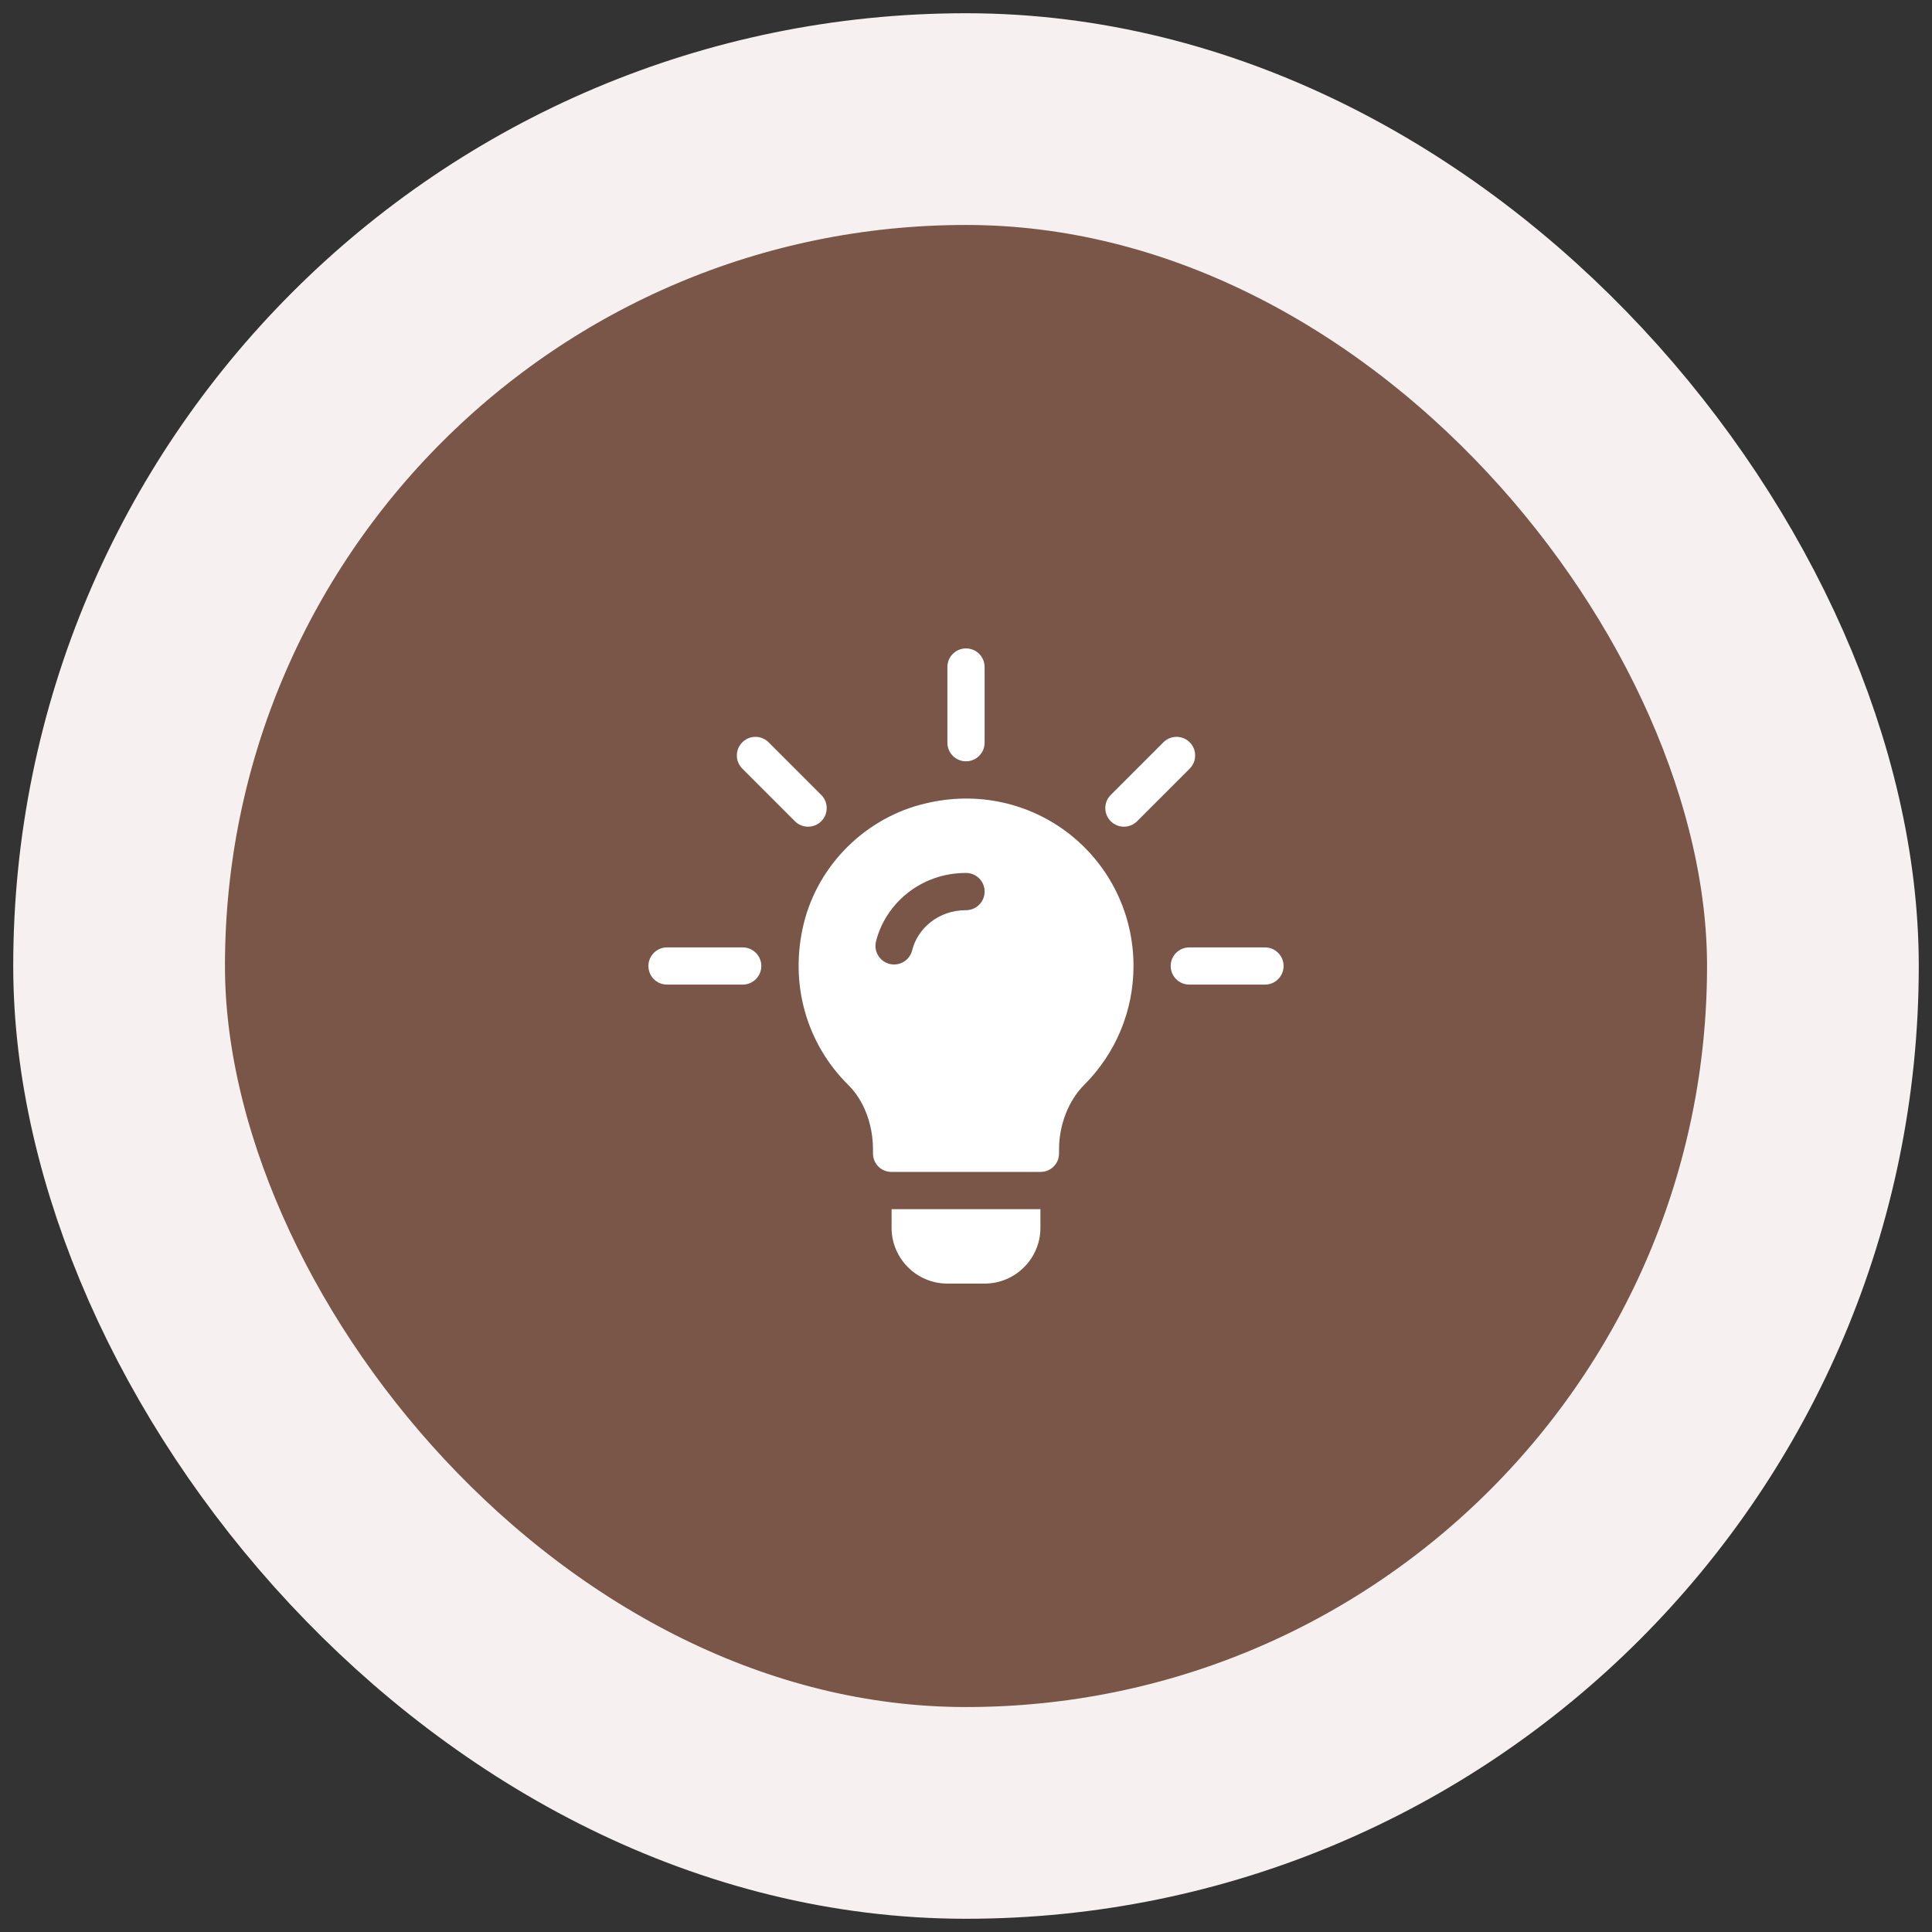 <svg width="73" height="73" viewBox="0 0 73 73" fill="none" xmlns="http://www.w3.org/2000/svg">
<rect x="0" y="0" width="73" height="73" fill="#333333" stroke="none"/>
<rect x="4.5" y="4.5" width="64" height="64" rx="32" fill="#795647"/>
<rect x="4.5" y="4.5" width="64" height="64" rx="32" stroke="#F6F1F0" stroke-width="8"/>
<g clip-path="url(#clip0_987_3357)">
<path d="M31.031 30.037L29.042 28.048C28.767 27.773 28.322 27.773 28.048 28.048C27.773 28.323 27.773 28.768 28.048 29.042L30.036 31.031C30.311 31.305 30.756 31.305 31.031 31.031C31.305 30.756 31.305 30.311 31.031 30.037Z" fill="white"/>
<path d="M28.062 35.797H25.203C24.814 35.797 24.5 36.111 24.5 36.5C24.5 36.889 24.814 37.203 25.203 37.203H28.062C28.451 37.203 28.766 36.889 28.766 36.5C28.766 36.111 28.451 35.797 28.062 35.797Z" fill="white"/>
<path d="M47.797 35.797H44.938C44.549 35.797 44.234 36.111 44.234 36.5C44.234 36.889 44.549 37.203 44.938 37.203H47.797C48.185 37.203 48.5 36.889 48.5 36.5C48.5 36.111 48.185 35.797 47.797 35.797Z" fill="white"/>
<path d="M44.953 28.048C44.678 27.773 44.233 27.773 43.958 28.048L41.97 30.037C41.695 30.311 41.695 30.756 41.97 31.031C42.244 31.305 42.689 31.305 42.964 31.031L44.953 29.042C45.227 28.768 45.227 28.323 44.953 28.048Z" fill="white"/>
<path d="M36.5 24.5C36.111 24.5 35.797 24.814 35.797 25.203V28.062C35.797 28.451 36.111 28.766 36.5 28.766C36.889 28.766 37.203 28.451 37.203 28.062V25.203C37.203 24.814 36.889 24.5 36.5 24.5Z" fill="white"/>
<path d="M40.438 31.536C38.905 30.326 36.922 29.891 34.982 30.355C32.732 30.875 30.918 32.661 30.369 34.897C29.821 37.147 30.454 39.425 32.071 41.014C32.647 41.591 32.985 42.495 32.985 43.423V43.578C32.985 43.972 33.294 44.281 33.688 44.281H39.313C39.707 44.281 40.016 43.972 40.016 43.578V43.423C40.016 42.509 40.368 41.577 40.986 40.972C42.168 39.776 42.829 38.188 42.829 36.5C42.829 34.559 41.957 32.745 40.438 31.536ZM36.501 34.391C35.44 34.391 34.667 35.094 34.465 35.909C34.373 36.279 34.001 36.516 33.613 36.422C33.237 36.329 33.007 35.947 33.1 35.571C33.449 34.165 34.77 32.984 36.501 32.984C36.889 32.984 37.204 33.299 37.204 33.688C37.204 34.076 36.889 34.391 36.501 34.391Z" fill="white"/>
<path d="M33.688 45.688V46.391C33.688 47.554 34.634 48.5 35.797 48.5H37.203C38.366 48.5 39.312 47.554 39.312 46.391V45.688H33.688Z" fill="white"/>
</g>
<defs>
<clipPath id="clip0_987_3357">
<rect width="24" height="24" fill="white" transform="translate(24.5 24.5)"/>
</clipPath>
</defs>
</svg>
